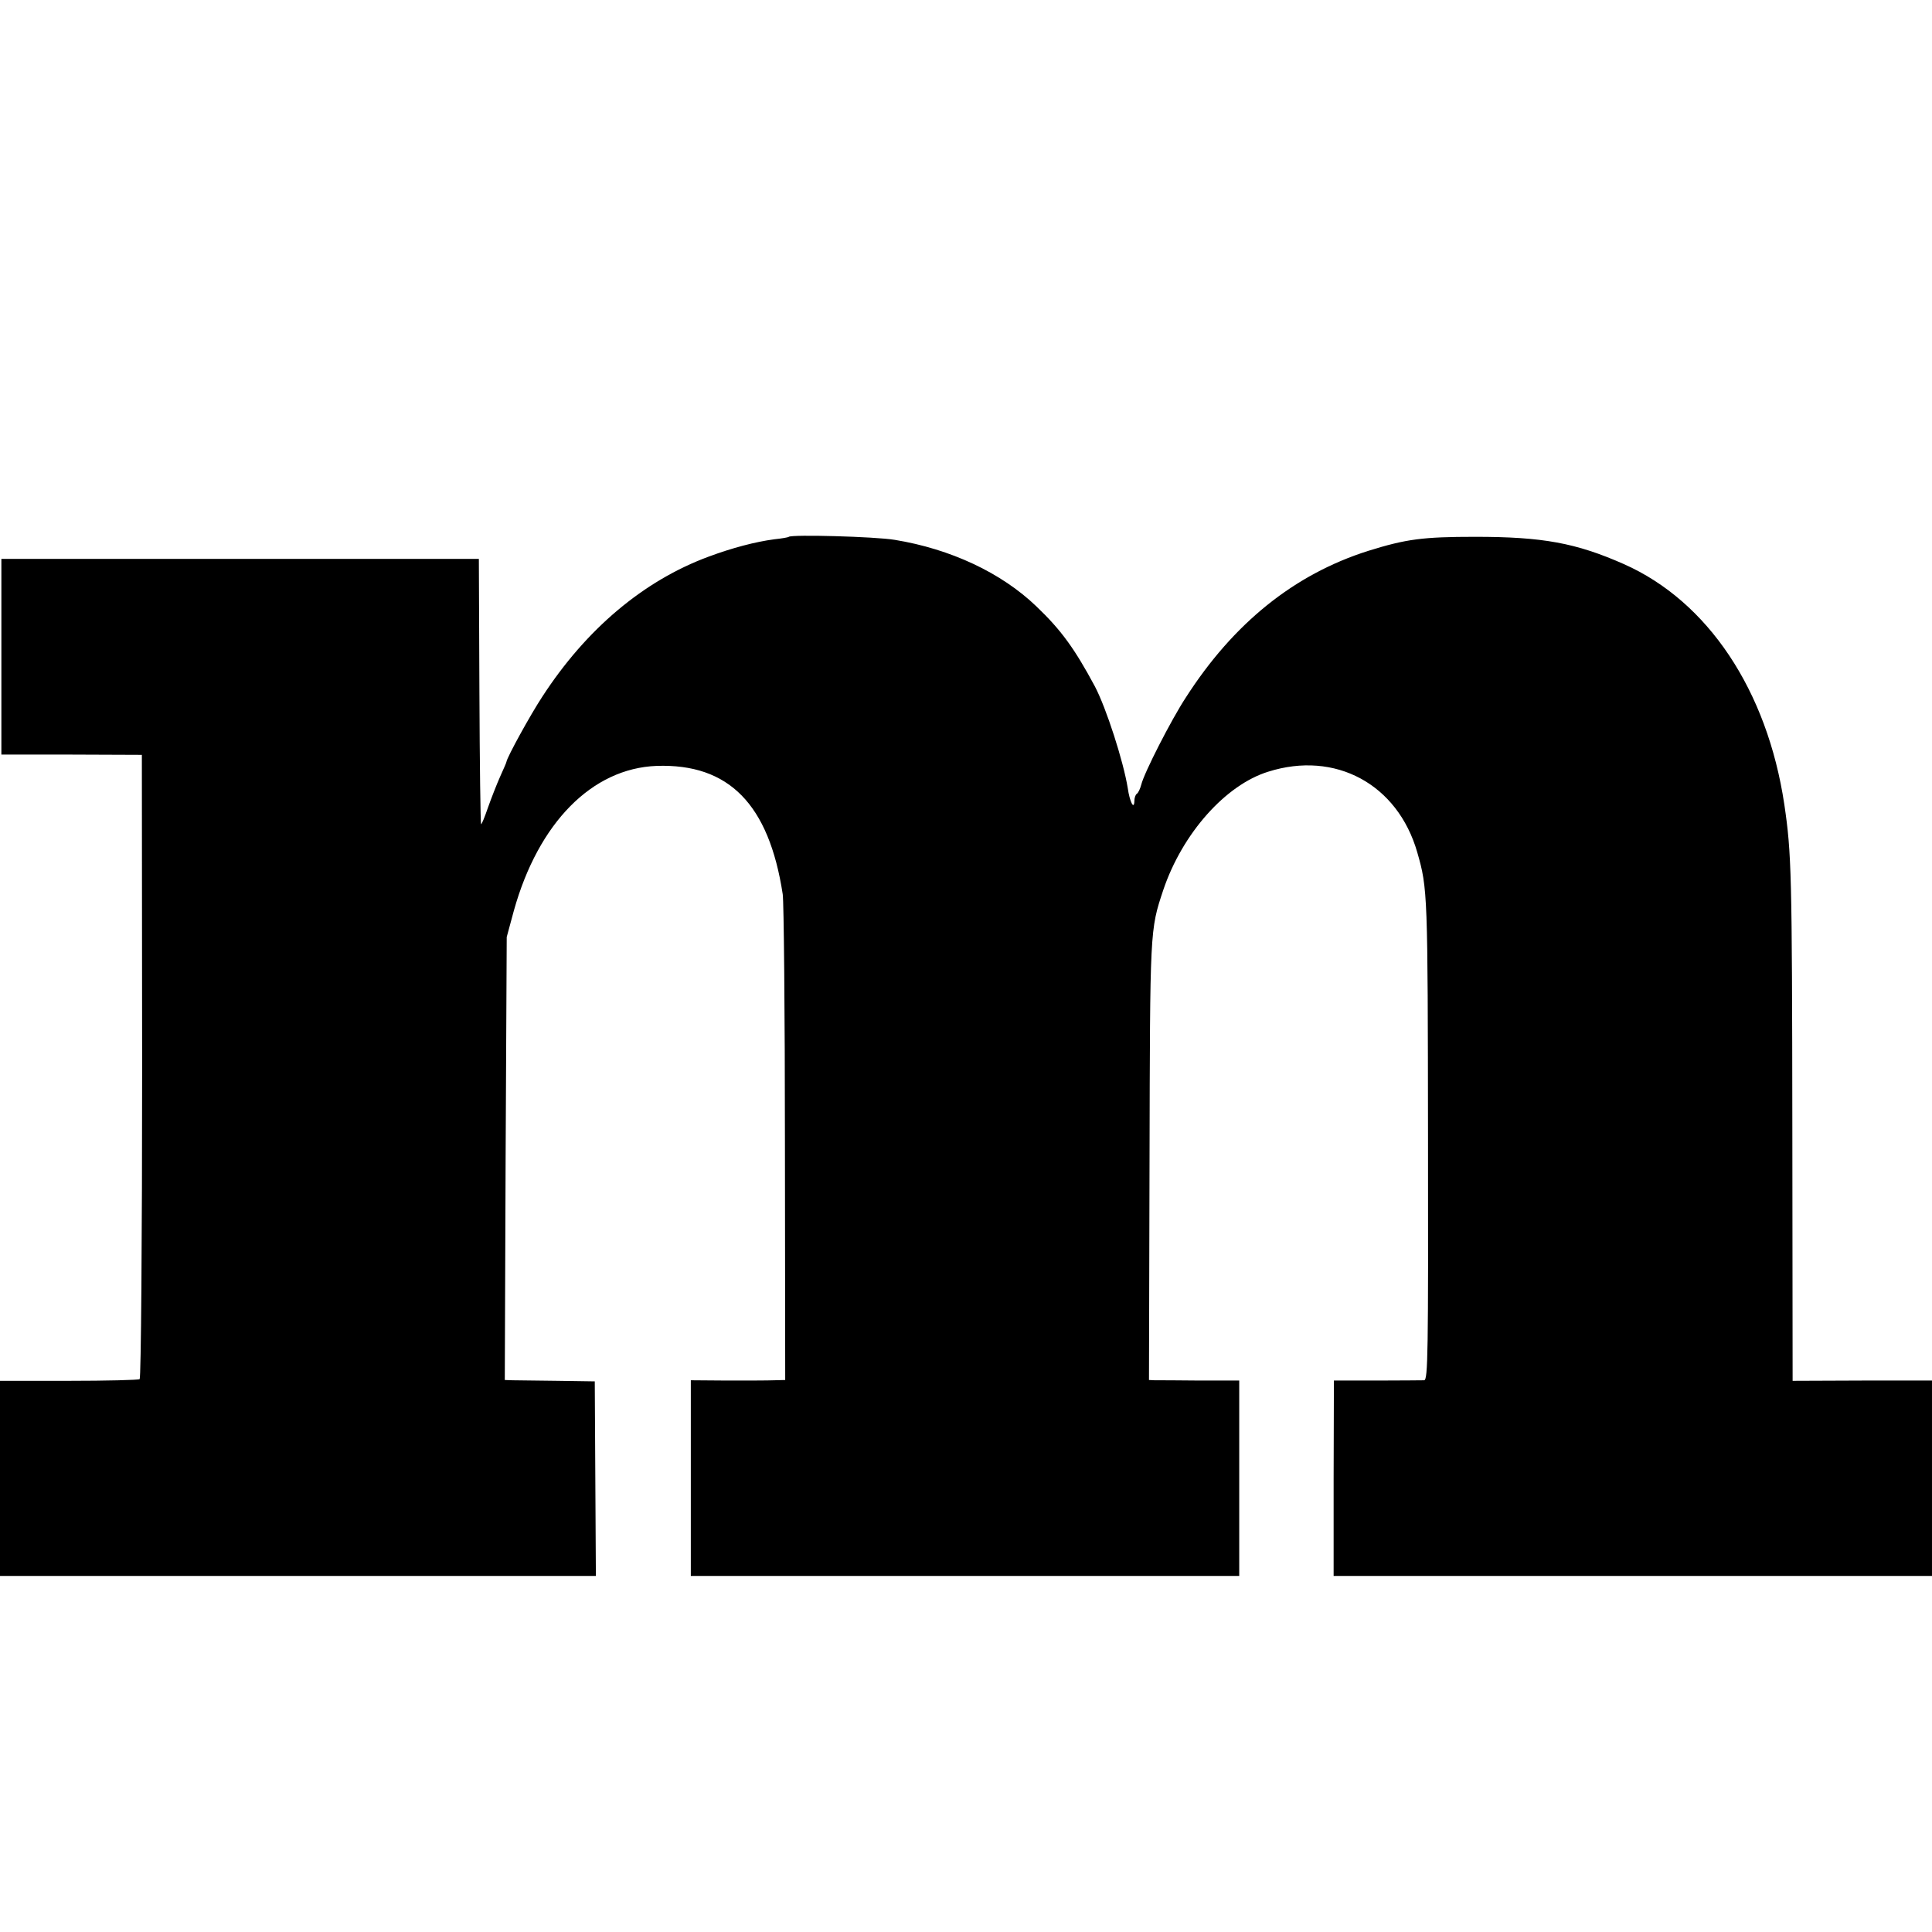 <?xml version="1.0" standalone="no"?>
<!DOCTYPE svg PUBLIC "-//W3C//DTD SVG 20010904//EN"
 "http://www.w3.org/TR/2001/REC-SVG-20010904/DTD/svg10.dtd">
<svg version="1.0" xmlns="http://www.w3.org/2000/svg"
 width="700pt" height="700pt" viewBox="0 0 700 700"
 preserveAspectRatio="xMidYMid meet">
<g transform="translate(0,700) scale(0.1,-0.1)"
fill="#000000" stroke="none">
<path d="M2858 5055 c-2 -2 -25 -6 -53 -9 -68 -9 -152 -31 -238 -63 -235 -87
-443 -262 -602 -507 -44 -67 -127 -218 -130 -236 0 -3 -11 -27 -23 -54 -12
-27 -32 -78 -44 -112 -12 -35 -23 -62 -25 -60 -2 2 -5 219 -6 482 l-2 479
-865 0 -865 0 0 -354 0 -355 255 0 254 -1 1 -1128 c0 -621 -4 -1131 -9 -1134
-4 -3 -120 -6 -257 -6 l-249 0 0 -353 0 -354 1080 0 1079 0 -2 353 -2 352
-135 2 c-74 1 -148 2 -163 2 l-28 1 3 803 4 802 26 96 c89 318 283 515 517
524 262 9 407 -139 457 -465 4 -25 8 -431 8 -902 l1 -858 -40 -1 c-22 -1 -99
-1 -171 -1 l-131 1 0 -355 0 -354 993 0 994 0 0 354 0 354 -142 0 c-79 1 -152
1 -164 1 l-21 1 2 793 c2 842 1 836 50 983 69 204 225 380 380 428 243 77 469
-45 540 -292 38 -132 38 -148 39 -1039 1 -773 0 -873 -14 -874 -8 0 -85 -1
-171 -1 l-156 0 -1 -354 0 -354 1084 0 1084 0 0 354 0 354 -252 0 -253 -1 -1
919 c-1 923 -3 992 -29 1169 -62 414 -277 736 -581 871 -174 77 -295 99 -539
99 -190 0 -250 -8 -388 -51 -268 -85 -488 -262 -661 -532 -53 -81 -151 -273
-161 -315 -4 -15 -11 -30 -16 -33 -5 -3 -9 -15 -9 -27 -1 -33 -17 -2 -24 48
-16 98 -78 290 -119 368 -74 138 -123 205 -212 290 -127 122 -311 208 -513
241 -72 12 -374 20 -384 11z"/>
</g>
</svg>
